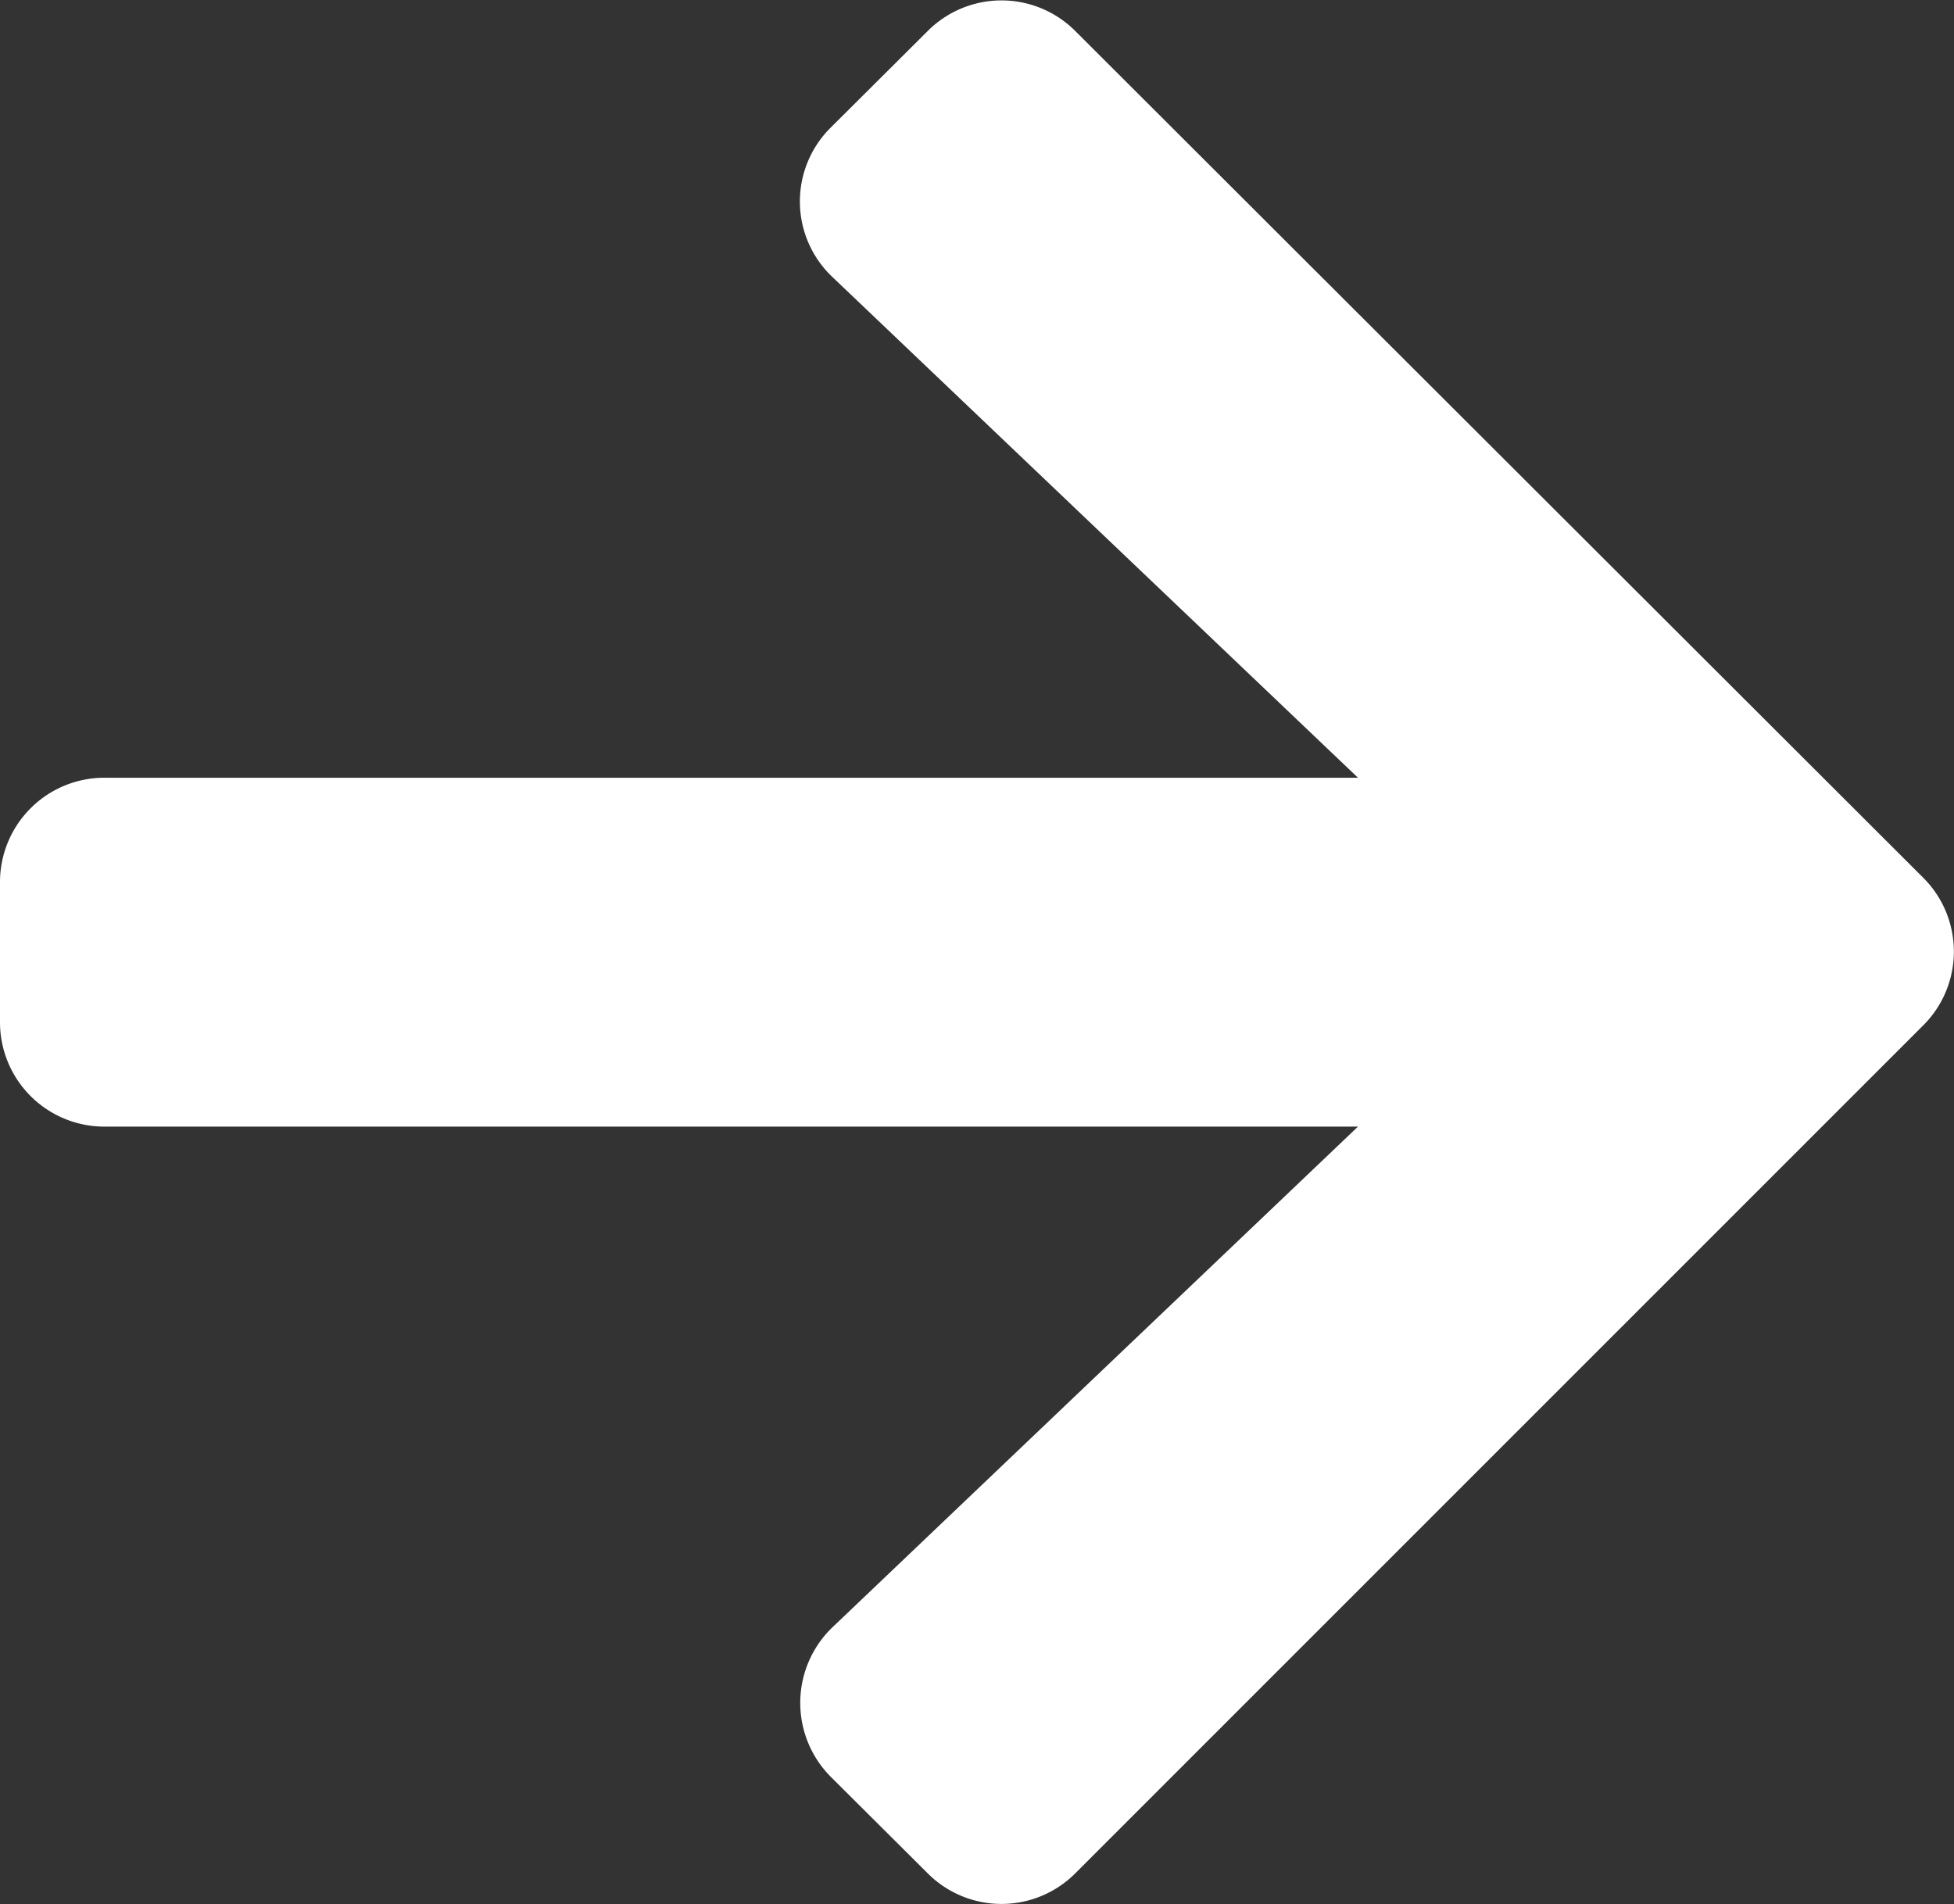 <svg xmlns="http://www.w3.org/2000/svg" width="14.002" height="13.646" viewBox="0 0 14.002 13.646">
  <rect x="0" y="0" width="14.002" height="13.646" fill="#333333" stroke="none"/>
  <path id="パス_182" data-name="パス 182" d="M5.953-11.909a.745.745,0,0,0,.013,1.072L9.731-7.25H.75A.748.748,0,0,0,0-6.5v1a.748.748,0,0,0,.75.75H9.731L5.966-1.163A.751.751,0,0,0,5.953-.091L6.647.6A.747.747,0,0,0,7.706.6l6.075-6.075a.747.747,0,0,0,0-1.059L7.706-12.6a.747.747,0,0,0-1.059,0Z" transform="translate(0 12.823)" fill="#fff"/>
</svg>
